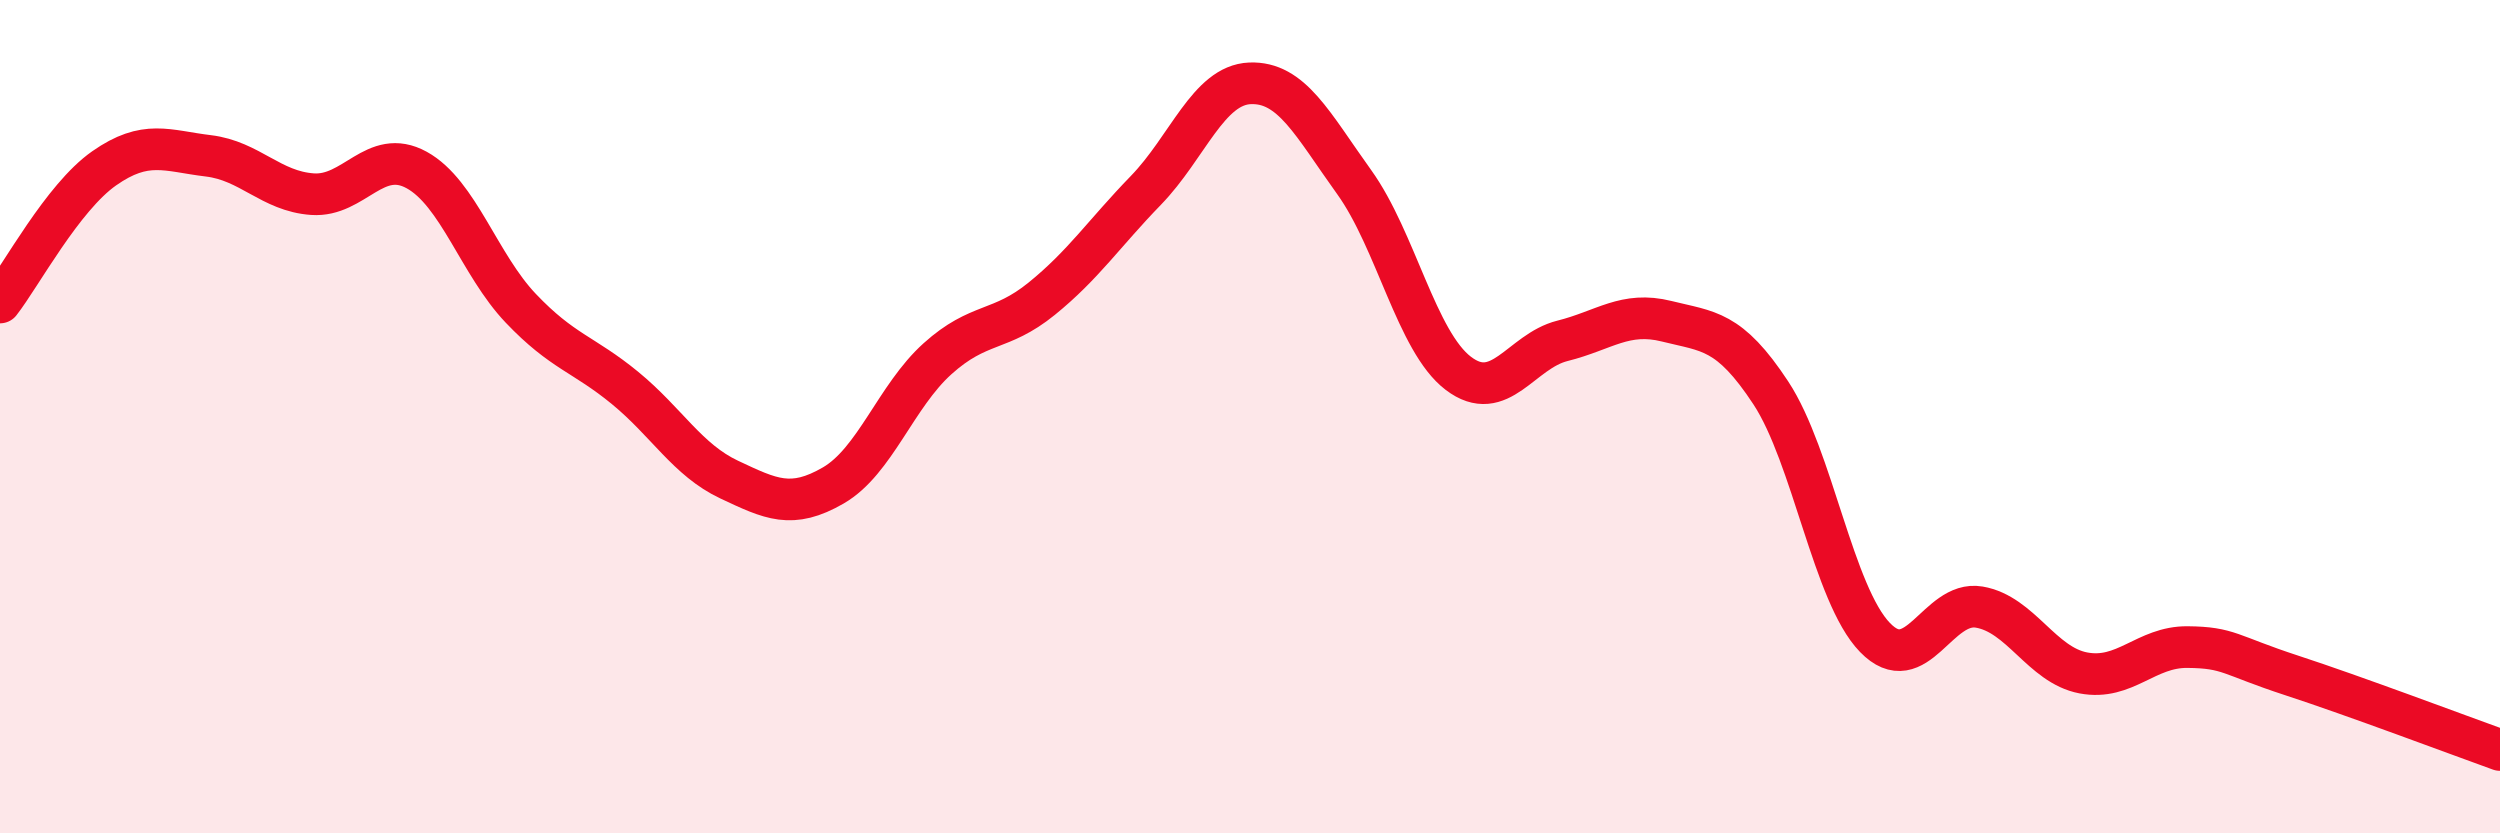 
    <svg width="60" height="20" viewBox="0 0 60 20" xmlns="http://www.w3.org/2000/svg">
      <path
        d="M 0,7.26 C 0.5,6.62 1.5,4.74 2.5,4.04 C 3.5,3.34 4,3.62 5,3.74 C 6,3.86 6.5,4.59 7.5,4.66 C 8.5,4.73 9,3.53 10,4.08 C 11,4.63 11.5,6.35 12.5,7.4 C 13.5,8.45 14,8.49 15,9.31 C 16,10.13 16.5,11.04 17.5,11.51 C 18.5,11.98 19,12.23 20,11.65 C 21,11.07 21.5,9.51 22.5,8.61 C 23.5,7.71 24,7.98 25,7.17 C 26,6.36 26.5,5.6 27.5,4.57 C 28.5,3.54 29,2.04 30,2 C 31,1.96 31.5,2.98 32.5,4.37 C 33.5,5.76 34,8.2 35,8.96 C 36,9.72 36.5,8.43 37.5,8.18 C 38.5,7.93 39,7.46 40,7.71 C 41,7.96 41.5,7.91 42.5,9.43 C 43.5,10.95 44,14.27 45,15.3 C 46,16.33 46.5,14.4 47.5,14.57 C 48.5,14.74 49,15.96 50,16.15 C 51,16.34 51.5,15.52 52.5,15.53 C 53.5,15.54 53.5,15.72 55,16.21 C 56.5,16.7 59,17.64 60,18L60 20L0 20Z"
        fill="#EB0A25"
        opacity="0.1"
        stroke-linecap="round"
        stroke-linejoin="round"
      />
      <path
        d="M 0,7.26 C 0.5,6.62 1.5,4.74 2.5,4.04 C 3.5,3.34 4,3.62 5,3.74 C 6,3.86 6.5,4.59 7.5,4.66 C 8.5,4.73 9,3.53 10,4.08 C 11,4.63 11.5,6.35 12.5,7.4 C 13.5,8.45 14,8.49 15,9.31 C 16,10.13 16.5,11.04 17.5,11.51 C 18.5,11.98 19,12.23 20,11.65 C 21,11.07 21.5,9.51 22.5,8.61 C 23.5,7.71 24,7.98 25,7.17 C 26,6.36 26.5,5.6 27.5,4.57 C 28.5,3.54 29,2.04 30,2 C 31,1.96 31.5,2.98 32.5,4.37 C 33.5,5.76 34,8.2 35,8.96 C 36,9.72 36.5,8.43 37.5,8.18 C 38.5,7.93 39,7.46 40,7.71 C 41,7.96 41.5,7.91 42.5,9.43 C 43.5,10.95 44,14.27 45,15.3 C 46,16.33 46.5,14.4 47.5,14.57 C 48.5,14.74 49,15.96 50,16.15 C 51,16.34 51.5,15.52 52.5,15.53 C 53.5,15.54 53.5,15.72 55,16.21 C 56.5,16.7 59,17.64 60,18"
        stroke="#EB0A25"
        stroke-width="1"
        fill="none"
        stroke-linecap="round"
        stroke-linejoin="round"
      />
    </svg>
  